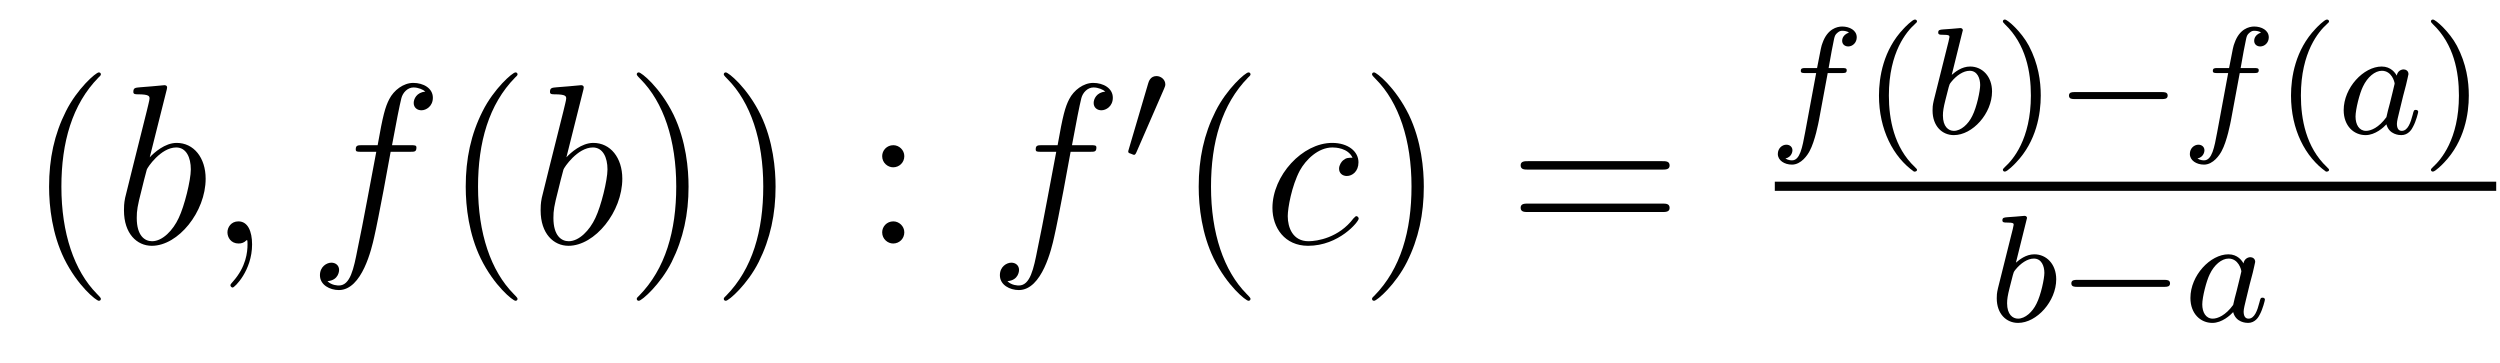 <?xml version='1.0' encoding='UTF-8'?>
<!-- This file was generated by dvisvgm 2.8.1 -->
<svg version='1.1' xmlns='http://www.w3.org/2000/svg' xmlns:xlink='http://www.w3.org/1999/xlink' width='131pt' height='19pt' viewBox='0 -19 131 19'>
<g id='page1'>
<g transform='matrix(1 0 0 -1 -127 648)'>
<path d='M132.285 651.335C132.285 651.371 132.285 651.395 132.082 651.598C130.887 652.806 130.217 654.778 130.217 657.217C130.217 659.536 130.779 661.532 132.166 662.943C132.285 663.05 132.285 663.074 132.285 663.11C132.285 663.182 132.225 663.206 132.177 663.206C132.022 663.206 131.042 662.345 130.456 661.173C129.847 659.966 129.572 658.687 129.572 657.217C129.572 656.152 129.739 654.73 130.36 653.451C131.066 652.017 132.046 651.239 132.177 651.239C132.225 651.239 132.285 651.263 132.285 651.335Z'/>
<path d='M135.72 662.237C135.732 662.285 135.756 662.357 135.756 662.417C135.756 662.536 135.636 662.536 135.612 662.536C135.6 662.536 135.17 662.5 134.955 662.476C134.752 662.464 134.572 662.441 134.357 662.428C134.07 662.405 133.987 662.393 133.987 662.178C133.987 662.058 134.106 662.058 134.226 662.058C134.835 662.058 134.835 661.95 134.835 661.831C134.835 661.747 134.74 661.401 134.692 661.185L134.405 660.038C134.286 659.56 133.604 656.846 133.556 656.631C133.496 656.332 133.496 656.129 133.496 655.973C133.496 654.754 134.178 654.12 134.955 654.12C136.342 654.12 137.776 655.902 137.776 657.635C137.776 658.735 137.154 659.512 136.258 659.512C135.636 659.512 135.075 658.998 134.847 658.759L135.72 662.237ZM134.967 654.36C134.584 654.36 134.166 654.647 134.166 655.579C134.166 655.973 134.202 656.2 134.417 657.037C134.453 657.193 134.644 657.958 134.692 658.113C134.716 658.209 135.421 659.273 136.234 659.273C136.76 659.273 136.999 658.747 136.999 658.125C136.999 657.551 136.664 656.2 136.365 655.579C136.067 654.933 135.517 654.36 134.967 654.36ZM140.209 654.192C140.209 654.886 139.983 655.4 139.492 655.4C139.11 655.4 138.918 655.089 138.918 654.826C138.918 654.563 139.098 654.24 139.504 654.24C139.66 654.24 139.791 654.288 139.899 654.395C139.923 654.419 139.935 654.419 139.947 654.419C139.97 654.419 139.97 654.252 139.97 654.192C139.97 653.798 139.899 653.021 139.205 652.244C139.074 652.1 139.074 652.076 139.074 652.053C139.074 651.993 139.134 651.933 139.194 651.933C139.289 651.933 140.209 652.818 140.209 654.192Z'/>
<path d='M148.486 659.046C148.725 659.046 148.821 659.046 148.821 659.273C148.821 659.392 148.725 659.392 148.51 659.392H147.542C147.769 660.623 147.936 661.472 148.032 661.855C148.104 662.142 148.355 662.417 148.666 662.417C148.917 662.417 149.168 662.309 149.287 662.202C148.821 662.154 148.678 661.807 148.678 661.604C148.678 661.365 148.857 661.221 149.084 661.221C149.323 661.221 149.682 661.424 149.682 661.879C149.682 662.381 149.18 662.656 148.654 662.656C148.14 662.656 147.638 662.273 147.399 661.807C147.183 661.388 147.064 660.958 146.789 659.392H145.988C145.761 659.392 145.641 659.392 145.641 659.177C145.641 659.046 145.713 659.046 145.952 659.046H146.717C146.502 657.934 146.012 655.232 145.737 653.953C145.534 652.913 145.355 652.04 144.757 652.04C144.721 652.04 144.374 652.04 144.159 652.267C144.769 652.315 144.769 652.841 144.769 652.853C144.769 653.092 144.589 653.236 144.362 653.236C144.123 653.236 143.765 653.032 143.765 652.578C143.765 652.064 144.291 651.801 144.757 651.801C145.976 651.801 146.478 653.989 146.61 654.587C146.825 655.507 147.411 658.687 147.47 659.046H148.486Z'/>
<path d='M154.118 651.335C154.118 651.371 154.118 651.395 153.915 651.598C152.719 652.806 152.049 654.778 152.049 657.217C152.049 659.536 152.611 661.532 153.998 662.943C154.118 663.05 154.118 663.074 154.118 663.11C154.118 663.182 154.058 663.206 154.01 663.206C153.855 663.206 152.874 662.345 152.289 661.173C151.679 659.966 151.404 658.687 151.404 657.217C151.404 656.152 151.571 654.73 152.193 653.451C152.898 652.017 153.879 651.239 154.01 651.239C154.058 651.239 154.118 651.263 154.118 651.335Z'/>
<path d='M157.553 662.237C157.565 662.285 157.588 662.357 157.588 662.417C157.588 662.536 157.469 662.536 157.445 662.536C157.433 662.536 157.003 662.5 156.788 662.476C156.584 662.464 156.405 662.441 156.19 662.428C155.903 662.405 155.819 662.393 155.819 662.178C155.819 662.058 155.939 662.058 156.058 662.058C156.668 662.058 156.668 661.95 156.668 661.831C156.668 661.747 156.573 661.401 156.525 661.185L156.238 660.038C156.118 659.56 155.437 656.846 155.389 656.631C155.329 656.332 155.329 656.129 155.329 655.973C155.329 654.754 156.011 654.12 156.788 654.12C158.174 654.12 159.609 655.902 159.609 657.635C159.609 658.735 158.987 659.512 158.091 659.512C157.469 659.512 156.907 658.998 156.68 658.759L157.553 662.237ZM156.8 654.36C156.417 654.36 155.999 654.647 155.999 655.579C155.999 655.973 156.034 656.2 156.25 657.037C156.286 657.193 156.477 657.958 156.525 658.113C156.548 658.209 157.254 659.273 158.067 659.273C158.592 659.273 158.832 658.747 158.832 658.125C158.832 657.551 158.497 656.2 158.198 655.579C157.899 654.933 157.349 654.36 156.8 654.36Z'/>
<path d='M163.08 657.217C163.08 658.125 162.961 659.607 162.291 660.994C161.586 662.428 160.606 663.206 160.474 663.206C160.426 663.206 160.367 663.182 160.367 663.11C160.367 663.074 160.367 663.05 160.57 662.847C161.766 661.64 162.435 659.667 162.435 657.228C162.435 654.909 161.873 652.913 160.486 651.502C160.367 651.395 160.367 651.371 160.367 651.335C160.367 651.263 160.426 651.239 160.474 651.239C160.629 651.239 161.61 652.1 162.196 653.272C162.805 654.491 163.08 655.782 163.08 657.217ZM167.64 657.217C167.64 658.125 167.521 659.607 166.851 660.994C166.146 662.428 165.166 663.206 165.034 663.206C164.986 663.206 164.927 663.182 164.927 663.11C164.927 663.074 164.927 663.05 165.13 662.847C166.325 661.64 166.995 659.667 166.995 657.228C166.995 654.909 166.433 652.913 165.046 651.502C164.927 651.395 164.927 651.371 164.927 651.335C164.927 651.263 164.986 651.239 165.034 651.239C165.189 651.239 166.17 652.1 166.756 653.272C167.365 654.491 167.64 655.782 167.64 657.217Z'/>
<path d='M174.386 658.818C174.386 659.141 174.111 659.392 173.812 659.392C173.466 659.392 173.226 659.117 173.226 658.818C173.226 658.46 173.525 658.233 173.8 658.233C174.123 658.233 174.386 658.484 174.386 658.818ZM174.386 654.826C174.386 655.148 174.111 655.4 173.812 655.4C173.466 655.4 173.226 655.125 173.226 654.826C173.226 654.467 173.525 654.24 173.8 654.24C174.123 654.24 174.386 654.491 174.386 654.826Z'/>
<path d='M184.116 659.046C184.355 659.046 184.451 659.046 184.451 659.273C184.451 659.392 184.355 659.392 184.14 659.392H183.172C183.399 660.623 183.566 661.472 183.662 661.855C183.734 662.142 183.985 662.417 184.296 662.417C184.547 662.417 184.797 662.309 184.917 662.202C184.451 662.154 184.308 661.807 184.308 661.604C184.308 661.365 184.487 661.221 184.714 661.221C184.953 661.221 185.312 661.424 185.312 661.879C185.312 662.381 184.81 662.656 184.283 662.656C183.77 662.656 183.267 662.273 183.028 661.807C182.813 661.388 182.694 660.958 182.419 659.392H181.618C181.391 659.392 181.271 659.392 181.271 659.177C181.271 659.046 181.343 659.046 181.582 659.046H182.347C182.132 657.934 181.642 655.232 181.367 653.953C181.163 652.913 180.984 652.04 180.387 652.04C180.351 652.04 180.004 652.04 179.789 652.267C180.398 652.315 180.398 652.841 180.398 652.853C180.398 653.092 180.219 653.236 179.992 653.236C179.753 653.236 179.394 653.032 179.394 652.578C179.394 652.064 179.92 651.801 180.387 651.801C181.606 651.801 182.108 653.989 182.239 654.587C182.455 655.507 183.04 658.687 183.1 659.046H184.116Z'/>
<path d='M187.992 662.337C188.032 662.441 188.063 662.496 188.063 662.576C188.063 662.839 187.824 663.014 187.601 663.014C187.283 663.014 187.195 662.735 187.163 662.624L186.151 659.189C186.119 659.094 186.119 659.07 186.119 659.062C186.119 658.99 186.167 658.974 186.247 658.95C186.39 658.887 186.406 658.887 186.422 658.887C186.446 658.887 186.493 658.887 186.549 659.022L187.992 662.337Z'/>
<path d='M192.526 651.335C192.526 651.371 192.526 651.395 192.322 651.598C191.127 652.806 190.457 654.778 190.457 657.217C190.457 659.536 191.019 661.532 192.406 662.943C192.526 663.05 192.526 663.074 192.526 663.11C192.526 663.182 192.466 663.206 192.418 663.206C192.262 663.206 191.282 662.345 190.696 661.173C190.087 659.966 189.812 658.687 189.812 657.217C189.812 656.152 189.979 654.73 190.6 653.451C191.306 652.017 192.286 651.239 192.418 651.239C192.466 651.239 192.526 651.263 192.526 651.335Z'/>
<path d='M197.873 658.735C197.646 658.735 197.538 658.735 197.37 658.591C197.299 658.532 197.167 658.352 197.167 658.161C197.167 657.922 197.347 657.778 197.574 657.778C197.861 657.778 198.184 658.017 198.184 658.496C198.184 659.069 197.634 659.512 196.808 659.512C195.242 659.512 193.676 657.802 193.676 656.105C193.676 655.065 194.322 654.12 195.541 654.12C197.167 654.12 198.196 655.387 198.196 655.543C198.196 655.615 198.124 655.674 198.076 655.674C198.04 655.674 198.028 655.662 197.921 655.555C197.155 654.539 196.02 654.36 195.565 654.36C194.741 654.36 194.478 655.077 194.478 655.674C194.478 656.093 194.681 657.252 195.112 658.065C195.422 658.627 196.068 659.273 196.82 659.273C196.976 659.273 197.634 659.249 197.873 658.735Z'/>
<path d='M201.608 657.217C201.608 658.125 201.49 659.607 200.82 660.994C200.114 662.428 199.134 663.206 199.003 663.206C198.955 663.206 198.895 663.182 198.895 663.11C198.895 663.074 198.895 663.05 199.098 662.847C200.294 661.64 200.963 659.667 200.963 657.228C200.963 654.909 200.401 652.913 199.014 651.502C198.895 651.395 198.895 651.371 198.895 651.335C198.895 651.263 198.955 651.239 199.003 651.239C199.158 651.239 200.138 652.1 200.724 653.272C201.334 654.491 201.608 655.782 201.608 657.217Z'/>
<path d='M214.105 658.113C214.272 658.113 214.488 658.113 214.488 658.328C214.488 658.555 214.285 658.555 214.105 658.555H207.065C206.897 658.555 206.682 658.555 206.682 658.34C206.682 658.113 206.885 658.113 207.065 658.113H214.105ZM214.105 655.89C214.272 655.89 214.488 655.89 214.488 656.105C214.488 656.332 214.285 656.332 214.105 656.332H207.065C206.897 656.332 206.682 656.332 206.682 656.117C206.682 655.89 206.885 655.89 207.065 655.89H214.105Z'/>
<path d='M222.772 663.172H223.513C223.672 663.172 223.768 663.172 223.768 663.323C223.768 663.434 223.664 663.434 223.529 663.434H222.82C222.947 664.152 223.027 664.606 223.106 664.964C223.139 665.1 223.162 665.187 223.282 665.283C223.385 665.371 223.45 665.387 223.537 665.387C223.656 665.387 223.783 665.363 223.888 665.299C223.848 665.283 223.8 665.259 223.76 665.235C223.625 665.163 223.529 665.02 223.529 664.861C223.529 664.677 223.672 664.566 223.848 664.566C224.078 664.566 224.293 664.765 224.293 665.044C224.293 665.418 223.912 665.61 223.529 665.61C223.258 665.61 222.756 665.482 222.5 664.749C222.43 664.566 222.43 664.55 222.214 663.434H221.616C221.458 663.434 221.362 663.434 221.362 663.283C221.362 663.172 221.465 663.172 221.6 663.172H222.167L221.592 660.08C221.441 659.275 221.322 658.597 220.9 658.597C220.876 658.597 220.708 658.597 220.556 658.693C220.924 658.781 220.924 659.116 220.924 659.123C220.924 659.307 220.78 659.418 220.604 659.418C220.39 659.418 220.158 659.235 220.158 658.932C220.158 658.597 220.501 658.374 220.9 658.374C221.386 658.374 221.72 658.884 221.824 659.084C222.11 659.61 222.294 660.606 222.31 660.685L222.772 663.172Z'/>
<path d='M227.292 658.008C227.356 658.008 227.45 658.008 227.45 658.103C227.45 658.135 227.443 658.143 227.339 658.247C226.248 659.275 225.977 660.757 225.977 661.992C225.977 664.287 226.925 665.363 227.332 665.729C227.443 665.833 227.45 665.841 227.45 665.881C227.45 665.921 227.419 665.976 227.339 665.976C227.212 665.976 226.813 665.57 226.75 665.498C225.682 664.383 225.458 662.948 225.458 661.992C225.458 660.207 226.208 658.773 227.292 658.008Z'/>
<path d='M229.82 665.291C229.829 665.307 229.853 665.411 229.853 665.418C229.853 665.458 229.82 665.53 229.726 665.53C229.693 665.53 229.446 665.506 229.262 665.49L228.817 665.458C228.642 665.442 228.562 665.434 228.562 665.291C228.562 665.179 228.673 665.179 228.769 665.179C229.152 665.179 229.152 665.132 229.152 665.06C229.152 665.012 229.072 664.693 229.024 664.51L228.33 661.737C228.266 661.466 228.266 661.347 228.266 661.211C228.266 660.39 228.769 659.92 229.382 659.92C230.363 659.92 231.383 661.052 231.383 662.207C231.383 662.996 230.873 663.514 230.236 663.514C229.789 663.514 229.446 663.227 229.271 663.076L229.82 665.291ZM229.382 660.143C229.096 660.143 228.809 660.367 228.809 660.948C228.809 661.163 228.84 661.362 228.936 661.745C228.992 661.976 229.048 662.199 229.111 662.43C229.152 662.574 229.152 662.59 229.247 662.709C229.518 663.044 229.877 663.291 230.212 663.291C230.61 663.291 230.761 662.901 230.761 662.542C230.761 662.247 230.586 661.394 230.347 660.924C230.14 660.494 229.757 660.143 229.382 660.143Z'/>
<path d='M233.936 661.992C233.936 662.749 233.809 663.657 233.315 664.598C232.925 665.331 232.199 665.976 232.056 665.976C231.976 665.976 231.952 665.921 231.952 665.881C231.952 665.849 231.952 665.833 232.048 665.737C233.164 664.677 233.418 663.219 233.418 661.992C233.418 659.705 232.47 658.622 232.063 658.255C231.96 658.151 231.952 658.143 231.952 658.103C231.952 658.064 231.976 658.008 232.056 658.008C232.183 658.008 232.582 658.414 232.645 658.486C233.713 659.602 233.936 661.036 233.936 661.992Z'/>
<path d='M240.282 661.809C240.41 661.809 240.586 661.809 240.586 661.992C240.586 662.175 240.41 662.175 240.282 662.175H235.716C235.589 662.175 235.414 662.175 235.414 661.992C235.414 661.809 235.589 661.809 235.716 661.809H240.282Z'/>
<path d='M244.362 663.172H245.102C245.262 663.172 245.358 663.172 245.358 663.323C245.358 663.434 245.255 663.434 245.119 663.434H244.41C244.537 664.152 244.616 664.606 244.697 664.964C244.728 665.1 244.752 665.187 244.872 665.283C244.975 665.371 245.039 665.387 245.126 665.387C245.246 665.387 245.374 665.363 245.478 665.299C245.437 665.283 245.389 665.259 245.35 665.235C245.214 665.163 245.119 665.02 245.119 664.861C245.119 664.677 245.262 664.566 245.437 664.566C245.669 664.566 245.884 664.765 245.884 665.044C245.884 665.418 245.501 665.61 245.119 665.61C244.848 665.61 244.346 665.482 244.091 664.749C244.019 664.566 244.019 664.55 243.804 663.434H243.206C243.047 663.434 242.952 663.434 242.952 663.283C242.952 663.172 243.055 663.172 243.191 663.172H243.756L243.182 660.08C243.031 659.275 242.911 658.597 242.489 658.597C242.465 658.597 242.298 658.597 242.147 658.693C242.513 658.781 242.513 659.116 242.513 659.123C242.513 659.307 242.37 659.418 242.195 659.418C241.979 659.418 241.748 659.235 241.748 658.932C241.748 658.597 242.09 658.374 242.489 658.374C242.975 658.374 243.31 658.884 243.414 659.084C243.701 659.61 243.883 660.606 243.9 660.685L244.362 663.172Z'/>
<path d='M248.881 658.008C248.945 658.008 249.041 658.008 249.041 658.103C249.041 658.135 249.034 658.143 248.929 658.247C247.838 659.275 247.567 660.757 247.567 661.992C247.567 664.287 248.515 665.363 248.922 665.729C249.034 665.833 249.041 665.841 249.041 665.881C249.041 665.921 249.01 665.976 248.929 665.976C248.802 665.976 248.404 665.57 248.34 665.498C247.272 664.383 247.049 662.948 247.049 661.992C247.049 660.207 247.798 658.773 248.881 658.008Z'/>
<path d='M252.59 663.036C252.518 663.172 252.287 663.514 251.801 663.514C250.853 663.514 249.809 662.407 249.809 661.227C249.809 660.398 250.343 659.92 250.956 659.92C251.466 659.92 251.905 660.327 252.048 660.486C252.192 659.936 252.733 659.92 252.829 659.92C253.195 659.92 253.379 660.223 253.442 660.358C253.602 660.645 253.714 661.107 253.714 661.139C253.714 661.187 253.681 661.243 253.586 661.243C253.49 661.243 253.475 661.195 253.427 660.996C253.315 660.558 253.164 660.143 252.853 660.143C252.67 660.143 252.598 660.295 252.598 660.518C252.598 660.653 252.67 660.924 252.718 661.123C252.766 661.323 252.884 661.801 252.917 661.944L253.076 662.55C253.116 662.741 253.204 663.076 253.204 663.116C253.204 663.299 253.052 663.363 252.948 663.363C252.829 663.363 252.63 663.283 252.59 663.036ZM252.048 660.861C251.65 660.311 251.236 660.143 250.98 660.143C250.614 660.143 250.43 660.478 250.43 660.892C250.43 661.267 250.645 662.12 250.822 662.47C251.052 662.956 251.443 663.291 251.809 663.291C252.328 663.291 252.479 662.709 252.479 662.614C252.479 662.582 252.28 661.801 252.232 661.594C252.128 661.219 252.128 661.203 252.048 660.861Z'/>
<path d='M256.366 661.992C256.366 662.749 256.238 663.657 255.744 664.598C255.354 665.331 254.629 665.976 254.485 665.976C254.406 665.976 254.382 665.921 254.382 665.881C254.382 665.849 254.382 665.833 254.478 665.737C255.593 664.677 255.848 663.219 255.848 661.992C255.848 659.705 254.9 658.622 254.494 658.255C254.39 658.151 254.382 658.143 254.382 658.103C254.382 658.064 254.406 658.008 254.485 658.008C254.612 658.008 255.012 658.414 255.076 658.486C256.142 659.602 256.366 661.036 256.366 661.992Z'/>
<path d='M220 657H257.801V657.48H220'/>
<path d='M233.184 655.451C233.192 655.467 233.216 655.571 233.216 655.578C233.216 655.618 233.184 655.69 233.089 655.69C233.057 655.69 232.81 655.666 232.626 655.65L232.181 655.618C232.006 655.602 231.925 655.594 231.925 655.451C231.925 655.339 232.037 655.339 232.133 655.339C232.516 655.339 232.516 655.292 232.516 655.22C232.516 655.172 232.435 654.853 232.387 654.67L231.694 651.897C231.63 651.626 231.63 651.507 231.63 651.371C231.63 650.55 232.133 650.08 232.746 650.08C233.726 650.08 234.746 651.212 234.746 652.367C234.746 653.156 234.236 653.674 233.599 653.674C233.153 653.674 232.81 653.387 232.634 653.236L233.184 655.451ZM232.746 650.303C232.459 650.303 232.172 650.527 232.172 651.108C232.172 651.323 232.204 651.522 232.3 651.905C232.356 652.136 232.411 652.359 232.475 652.59C232.516 652.734 232.516 652.75 232.61 652.869C232.882 653.204 233.24 653.451 233.575 653.451C233.974 653.451 234.125 653.061 234.125 652.702C234.125 652.407 233.95 651.554 233.711 651.084C233.503 650.654 233.12 650.303 232.746 650.303Z'/>
<path d='M240.408 651.969C240.535 651.969 240.71 651.969 240.71 652.152C240.71 652.335 240.535 652.335 240.408 652.335H235.842C235.715 652.335 235.538 652.335 235.538 652.152C235.538 651.969 235.715 651.969 235.842 651.969H240.408Z'/>
<path d='M244.559 653.196C244.487 653.332 244.256 653.674 243.77 653.674C242.822 653.674 241.778 652.567 241.778 651.387C241.778 650.558 242.312 650.08 242.926 650.08C243.436 650.08 243.874 650.487 244.018 650.646C244.16 650.096 244.702 650.08 244.798 650.08C245.165 650.08 245.348 650.383 245.412 650.518C245.57 650.805 245.682 651.267 245.682 651.299C245.682 651.347 245.651 651.403 245.555 651.403S245.443 651.355 245.395 651.156C245.284 650.718 245.132 650.303 244.822 650.303C244.639 650.303 244.567 650.455 244.567 650.678C244.567 650.813 244.639 651.084 244.686 651.283C244.734 651.483 244.854 651.961 244.885 652.104L245.045 652.71C245.084 652.901 245.172 653.236 245.172 653.276C245.172 653.459 245.021 653.523 244.918 653.523C244.798 653.523 244.598 653.443 244.559 653.196ZM244.018 651.021C243.619 650.471 243.204 650.303 242.95 650.303C242.582 650.303 242.399 650.638 242.399 651.052C242.399 651.427 242.615 652.28 242.79 652.63C243.02 653.116 243.412 653.451 243.778 653.451C244.296 653.451 244.447 652.869 244.447 652.774C244.447 652.742 244.248 651.961 244.2 651.754C244.097 651.379 244.097 651.363 244.018 651.021Z'/>
</g>
</g>
</svg>